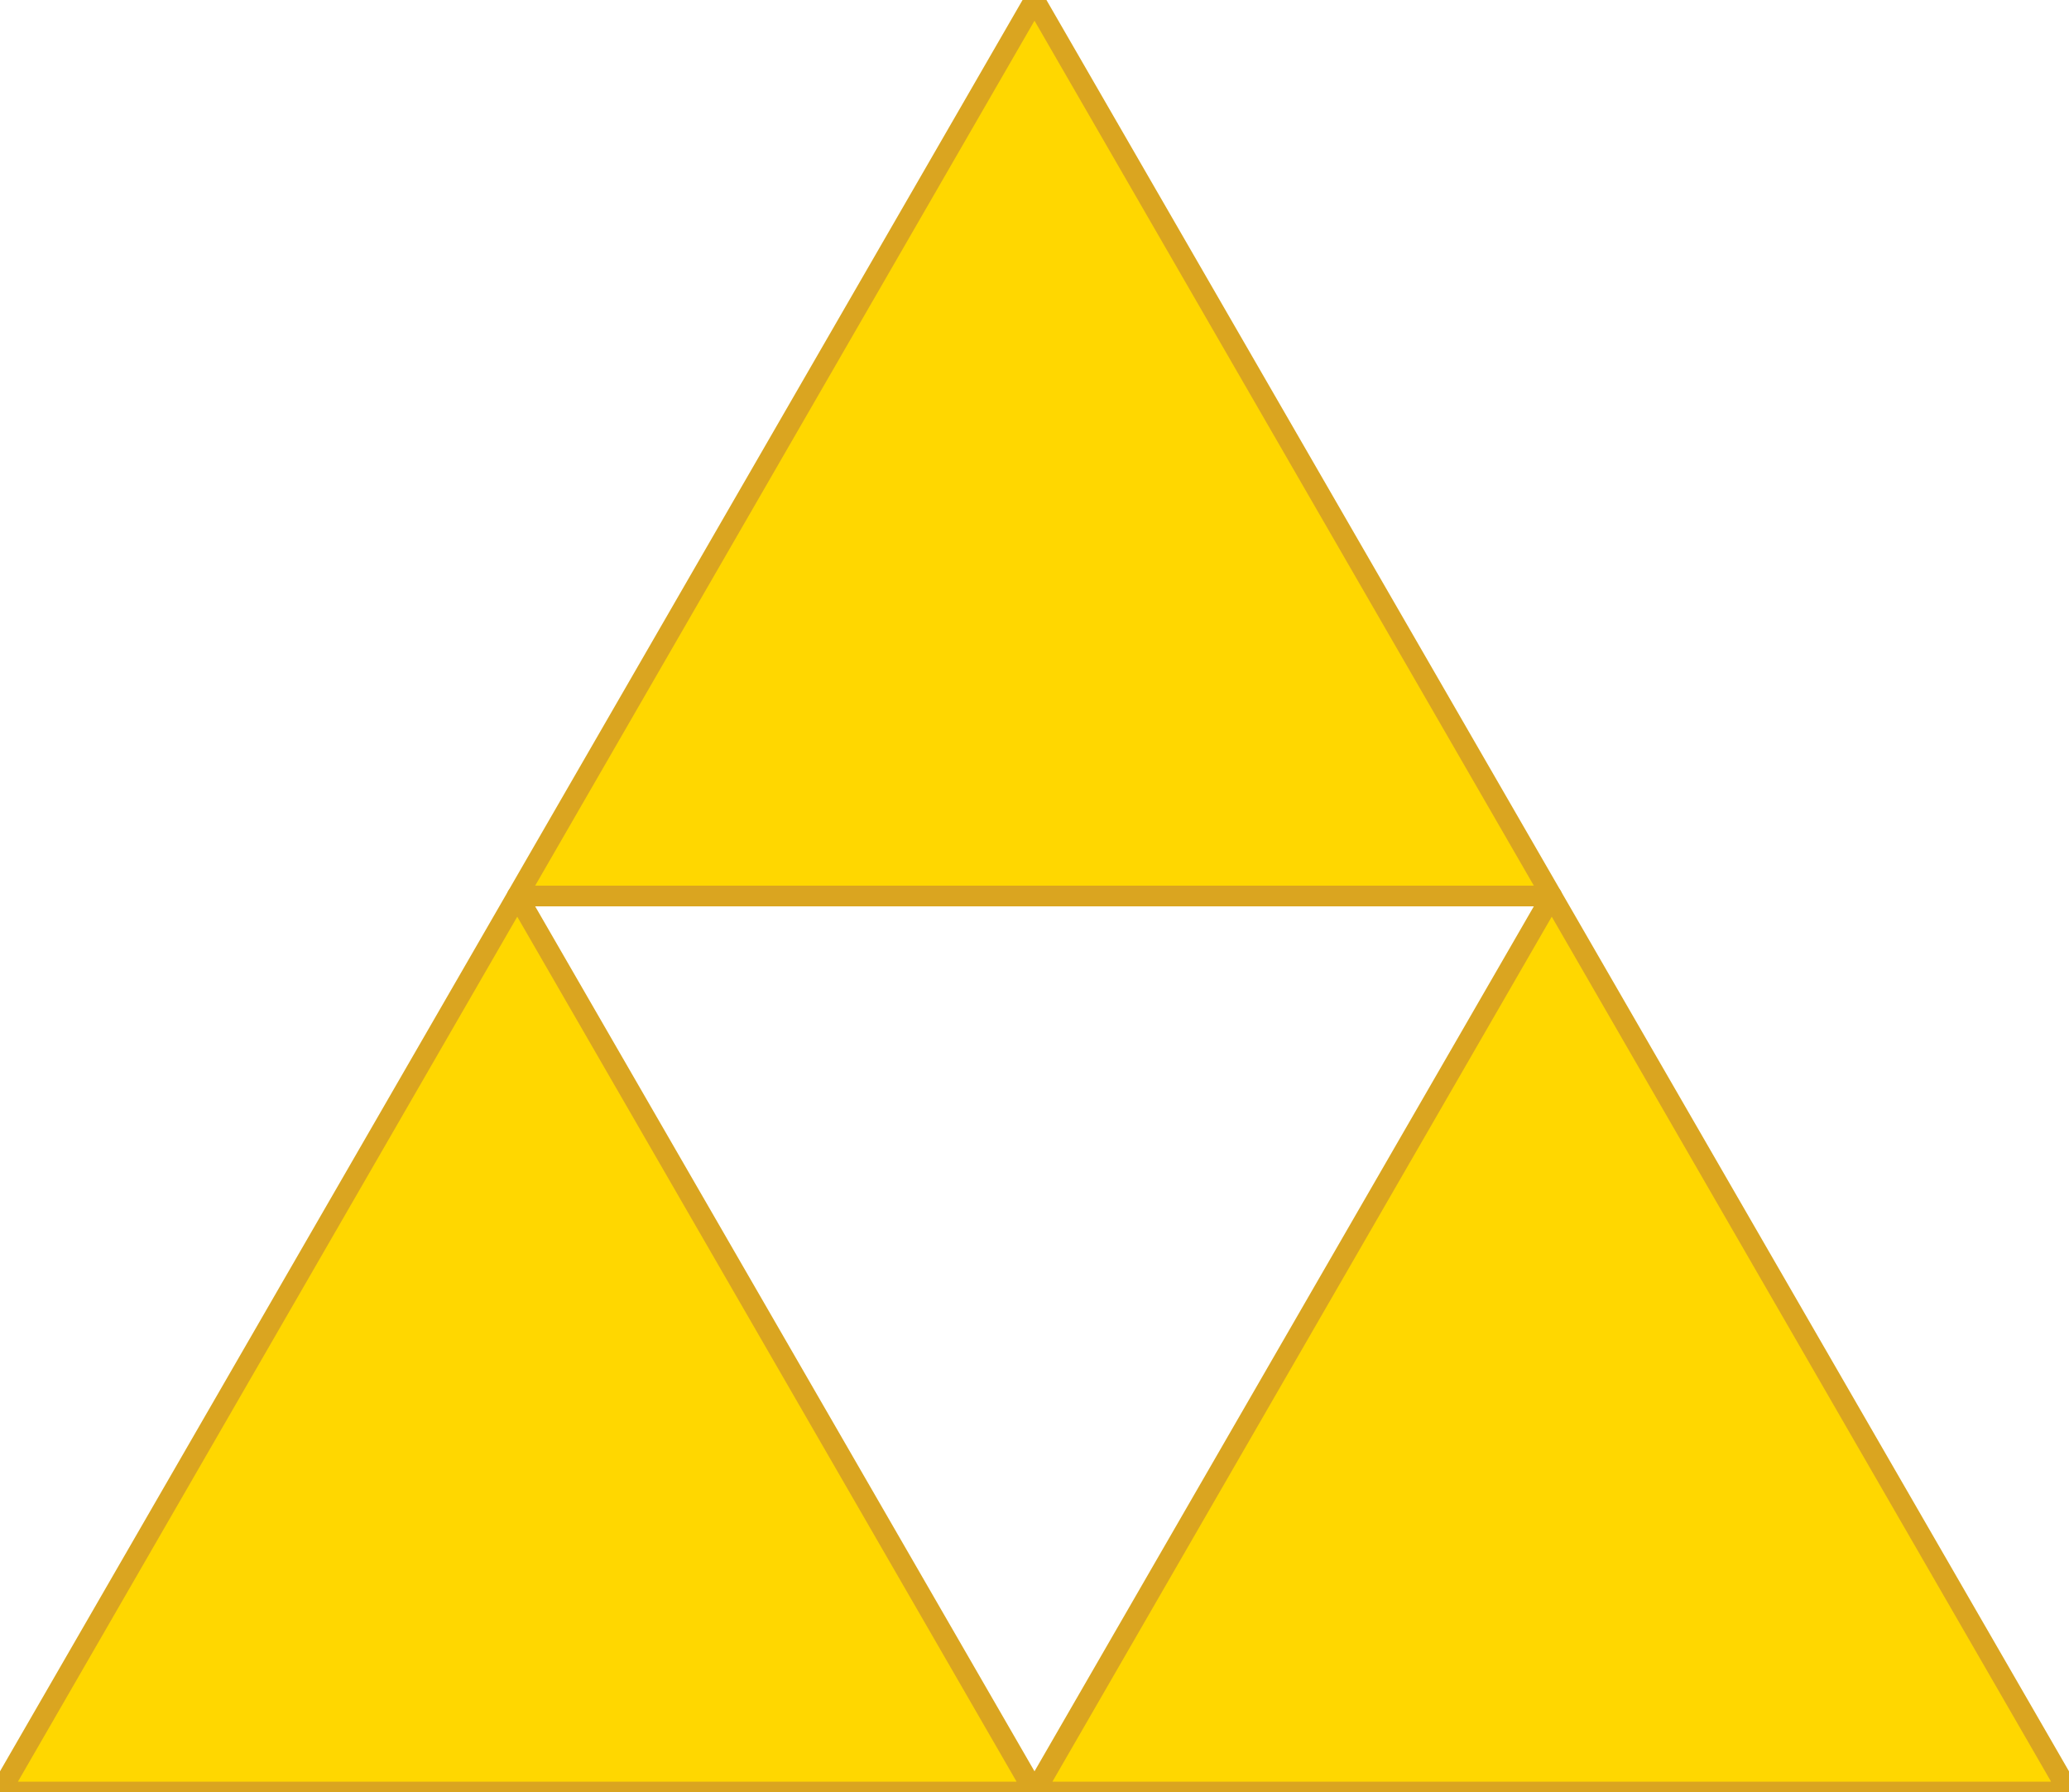 <svg version="1.1" baseProfile="full" width="100%" height="100%" xmlns="http://www.w3.org/2000/svg" viewBox="0 0 1000 866">
	<defs>
		<polygon id="triangle" points="0 866 250 433 500 866" stroke="goldenrod" fill="gold" stroke-width="10" stroke-linejoin="round" stroke-linecap="round" />
	</defs>
	<use href="#triangle" />
	<use transform="translate(500)" href="#triangle" />
	<use transform="translate(250, -433)" href="#triangle" />
</svg>